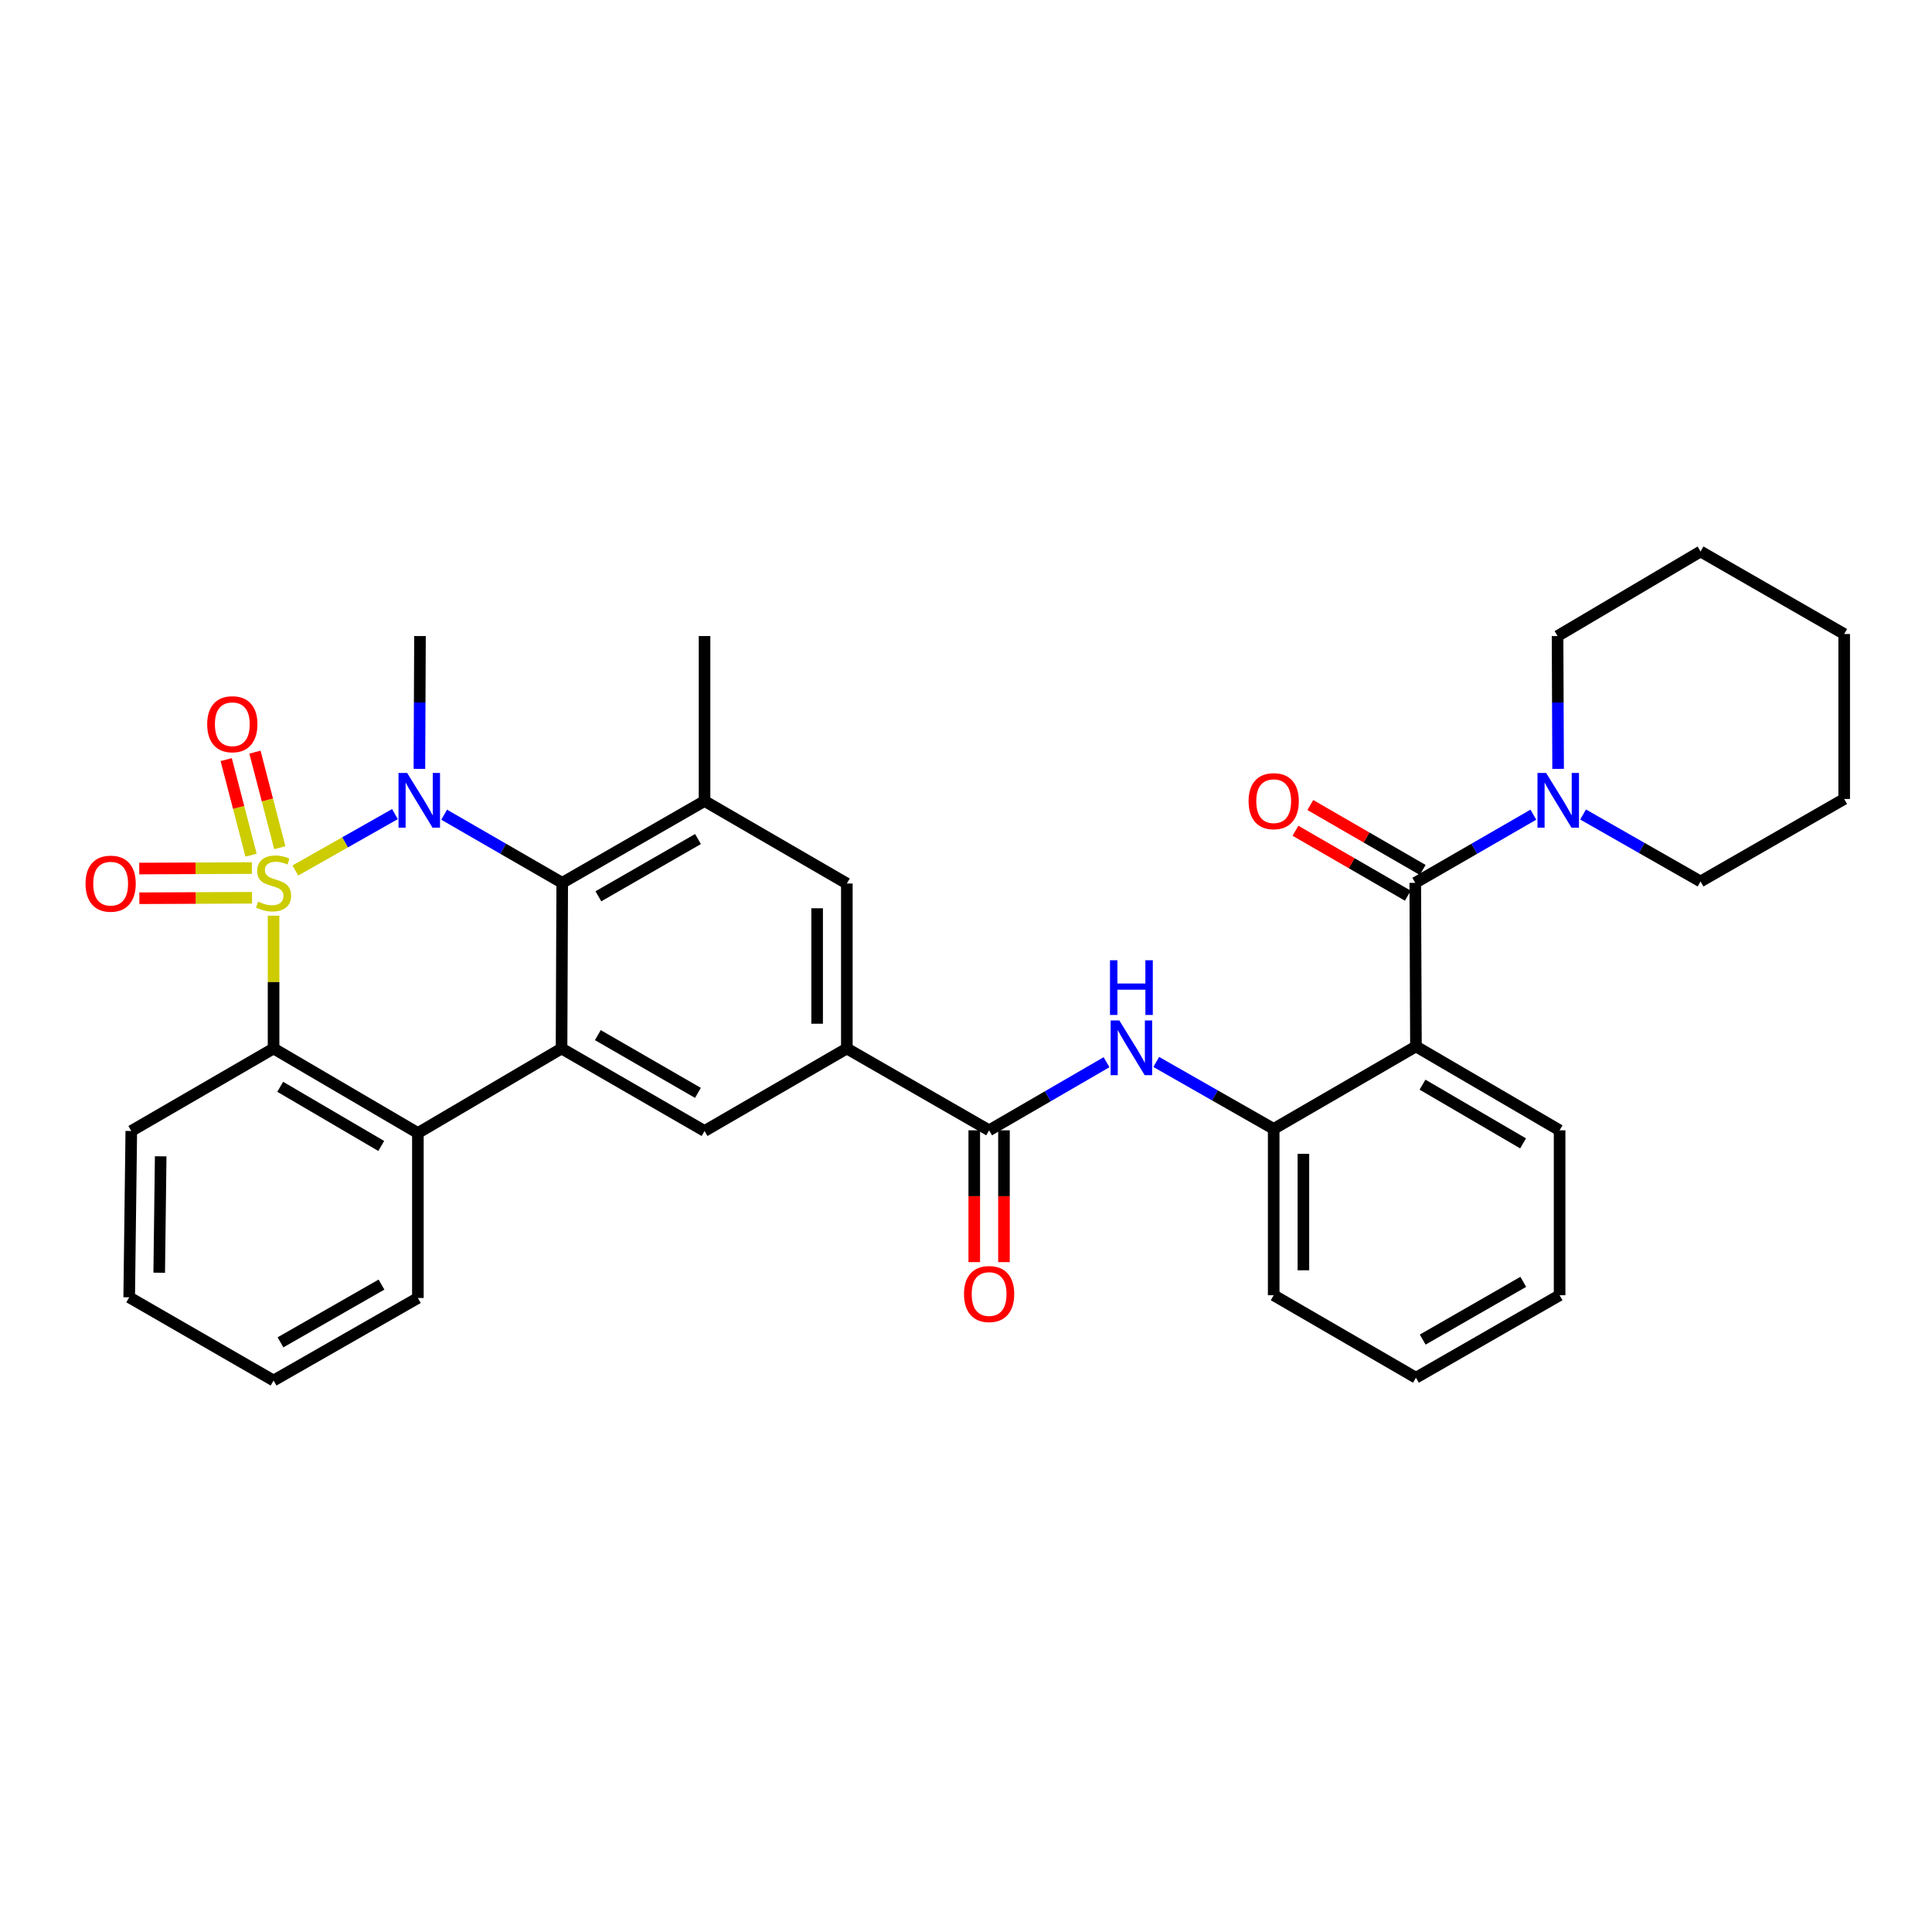<?xml version='1.0' encoding='iso-8859-1'?>
<svg version='1.1' baseProfile='full'
              xmlns='http://www.w3.org/2000/svg'
                      xmlns:rdkit='http://www.rdkit.org/xml'
                      xmlns:xlink='http://www.w3.org/1999/xlink'
                  xml:space='preserve'
width='1000px' height='1000px' viewBox='0 0 1000 1000'>
<!-- END OF HEADER -->
<rect style='opacity:1.0;fill:#FFFFFF;stroke:none' width='1000' height='1000' x='0' y='0'> </rect>
<path class='bond-0' d='M 152.848,450.579 L 178.639,435.977' style='fill:none;fill-rule:evenodd;stroke:#CCCC00;stroke-width:6px;stroke-linecap:butt;stroke-linejoin:miter;stroke-opacity:1' />
<path class='bond-0' d='M 178.639,435.977 L 204.43,421.376' style='fill:none;fill-rule:evenodd;stroke:#0000FF;stroke-width:6px;stroke-linecap:butt;stroke-linejoin:miter;stroke-opacity:1' />
<path class='bond-3' d='M 141.601,473.97 L 141.601,508.332' style='fill:none;fill-rule:evenodd;stroke:#CCCC00;stroke-width:6px;stroke-linecap:butt;stroke-linejoin:miter;stroke-opacity:1' />
<path class='bond-3' d='M 141.601,508.332 L 141.601,542.695' style='fill:none;fill-rule:evenodd;stroke:#000000;stroke-width:6px;stroke-linecap:butt;stroke-linejoin:miter;stroke-opacity:1' />
<path class='bond-14' d='M 130.38,449.306 L 101.223,449.43' style='fill:none;fill-rule:evenodd;stroke:#CCCC00;stroke-width:6px;stroke-linecap:butt;stroke-linejoin:miter;stroke-opacity:1' />
<path class='bond-14' d='M 101.223,449.43 L 72.067,449.554' style='fill:none;fill-rule:evenodd;stroke:#FF0000;stroke-width:6px;stroke-linecap:butt;stroke-linejoin:miter;stroke-opacity:1' />
<path class='bond-14' d='M 130.446,464.682 L 101.289,464.806' style='fill:none;fill-rule:evenodd;stroke:#CCCC00;stroke-width:6px;stroke-linecap:butt;stroke-linejoin:miter;stroke-opacity:1' />
<path class='bond-14' d='M 101.289,464.806 L 72.132,464.93' style='fill:none;fill-rule:evenodd;stroke:#FF0000;stroke-width:6px;stroke-linecap:butt;stroke-linejoin:miter;stroke-opacity:1' />
<path class='bond-15' d='M 144.821,438.77 L 138.393,414.038' style='fill:none;fill-rule:evenodd;stroke:#CCCC00;stroke-width:6px;stroke-linecap:butt;stroke-linejoin:miter;stroke-opacity:1' />
<path class='bond-15' d='M 138.393,414.038 L 131.965,389.306' style='fill:none;fill-rule:evenodd;stroke:#FF0000;stroke-width:6px;stroke-linecap:butt;stroke-linejoin:miter;stroke-opacity:1' />
<path class='bond-15' d='M 129.939,442.638 L 123.511,417.906' style='fill:none;fill-rule:evenodd;stroke:#CCCC00;stroke-width:6px;stroke-linecap:butt;stroke-linejoin:miter;stroke-opacity:1' />
<path class='bond-15' d='M 123.511,417.906 L 117.083,393.174' style='fill:none;fill-rule:evenodd;stroke:#FF0000;stroke-width:6px;stroke-linecap:butt;stroke-linejoin:miter;stroke-opacity:1' />
<path class='bond-1' d='M 229.889,421.681 L 260.448,439.314' style='fill:none;fill-rule:evenodd;stroke:#0000FF;stroke-width:6px;stroke-linecap:butt;stroke-linejoin:miter;stroke-opacity:1' />
<path class='bond-1' d='M 260.448,439.314 L 291.007,456.946' style='fill:none;fill-rule:evenodd;stroke:#000000;stroke-width:6px;stroke-linecap:butt;stroke-linejoin:miter;stroke-opacity:1' />
<path class='bond-19' d='M 217.084,397.966 L 217.232,363.593' style='fill:none;fill-rule:evenodd;stroke:#0000FF;stroke-width:6px;stroke-linecap:butt;stroke-linejoin:miter;stroke-opacity:1' />
<path class='bond-19' d='M 217.232,363.593 L 217.381,329.221' style='fill:none;fill-rule:evenodd;stroke:#000000;stroke-width:6px;stroke-linecap:butt;stroke-linejoin:miter;stroke-opacity:1' />
<path class='bond-8' d='M 291.007,456.946 L 364.668,414.602' style='fill:none;fill-rule:evenodd;stroke:#000000;stroke-width:6px;stroke-linecap:butt;stroke-linejoin:miter;stroke-opacity:1' />
<path class='bond-8' d='M 309.72,463.925 L 361.282,434.284' style='fill:none;fill-rule:evenodd;stroke:#000000;stroke-width:6px;stroke-linecap:butt;stroke-linejoin:miter;stroke-opacity:1' />
<path class='bond-34' d='M 291.007,456.946 L 290.657,542.695' style='fill:none;fill-rule:evenodd;stroke:#000000;stroke-width:6px;stroke-linecap:butt;stroke-linejoin:miter;stroke-opacity:1' />
<path class='bond-2' d='M 290.657,542.695 L 216.296,586.449' style='fill:none;fill-rule:evenodd;stroke:#000000;stroke-width:6px;stroke-linecap:butt;stroke-linejoin:miter;stroke-opacity:1' />
<path class='bond-10' d='M 290.657,542.695 L 364.668,585.398' style='fill:none;fill-rule:evenodd;stroke:#000000;stroke-width:6px;stroke-linecap:butt;stroke-linejoin:miter;stroke-opacity:1' />
<path class='bond-10' d='M 309.443,535.782 L 361.251,565.674' style='fill:none;fill-rule:evenodd;stroke:#000000;stroke-width:6px;stroke-linecap:butt;stroke-linejoin:miter;stroke-opacity:1' />
<path class='bond-6' d='M 141.601,542.695 L 216.296,586.449' style='fill:none;fill-rule:evenodd;stroke:#000000;stroke-width:6px;stroke-linecap:butt;stroke-linejoin:miter;stroke-opacity:1' />
<path class='bond-6' d='M 145.034,562.526 L 197.32,593.153' style='fill:none;fill-rule:evenodd;stroke:#000000;stroke-width:6px;stroke-linecap:butt;stroke-linejoin:miter;stroke-opacity:1' />
<path class='bond-21' d='M 141.601,542.695 L 67.957,585.398' style='fill:none;fill-rule:evenodd;stroke:#000000;stroke-width:6px;stroke-linecap:butt;stroke-linejoin:miter;stroke-opacity:1' />
<path class='bond-4' d='M 732.537,456.946 L 732.888,541.627' style='fill:none;fill-rule:evenodd;stroke:#000000;stroke-width:6px;stroke-linecap:butt;stroke-linejoin:miter;stroke-opacity:1' />
<path class='bond-12' d='M 732.537,456.946 L 763.101,439.313' style='fill:none;fill-rule:evenodd;stroke:#000000;stroke-width:6px;stroke-linecap:butt;stroke-linejoin:miter;stroke-opacity:1' />
<path class='bond-12' d='M 763.101,439.313 L 793.664,421.68' style='fill:none;fill-rule:evenodd;stroke:#0000FF;stroke-width:6px;stroke-linecap:butt;stroke-linejoin:miter;stroke-opacity:1' />
<path class='bond-17' d='M 736.384,450.29 L 707.304,433.485' style='fill:none;fill-rule:evenodd;stroke:#000000;stroke-width:6px;stroke-linecap:butt;stroke-linejoin:miter;stroke-opacity:1' />
<path class='bond-17' d='M 707.304,433.485 L 678.223,416.68' style='fill:none;fill-rule:evenodd;stroke:#FF0000;stroke-width:6px;stroke-linecap:butt;stroke-linejoin:miter;stroke-opacity:1' />
<path class='bond-17' d='M 728.691,463.603 L 699.61,446.798' style='fill:none;fill-rule:evenodd;stroke:#000000;stroke-width:6px;stroke-linecap:butt;stroke-linejoin:miter;stroke-opacity:1' />
<path class='bond-17' d='M 699.61,446.798 L 670.53,429.993' style='fill:none;fill-rule:evenodd;stroke:#FF0000;stroke-width:6px;stroke-linecap:butt;stroke-linejoin:miter;stroke-opacity:1' />
<path class='bond-5' d='M 732.888,541.627 L 659.261,584.313' style='fill:none;fill-rule:evenodd;stroke:#000000;stroke-width:6px;stroke-linecap:butt;stroke-linejoin:miter;stroke-opacity:1' />
<path class='bond-20' d='M 732.888,541.627 L 807.249,585.048' style='fill:none;fill-rule:evenodd;stroke:#000000;stroke-width:6px;stroke-linecap:butt;stroke-linejoin:miter;stroke-opacity:1' />
<path class='bond-20' d='M 736.288,561.419 L 788.342,591.813' style='fill:none;fill-rule:evenodd;stroke:#000000;stroke-width:6px;stroke-linecap:butt;stroke-linejoin:miter;stroke-opacity:1' />
<path class='bond-22' d='M 216.296,586.449 L 216.296,671.839' style='fill:none;fill-rule:evenodd;stroke:#000000;stroke-width:6px;stroke-linecap:butt;stroke-linejoin:miter;stroke-opacity:1' />
<path class='bond-7' d='M 511.965,585.048 L 438.321,542.695' style='fill:none;fill-rule:evenodd;stroke:#000000;stroke-width:6px;stroke-linecap:butt;stroke-linejoin:miter;stroke-opacity:1' />
<path class='bond-11' d='M 511.965,585.048 L 542.352,567.424' style='fill:none;fill-rule:evenodd;stroke:#000000;stroke-width:6px;stroke-linecap:butt;stroke-linejoin:miter;stroke-opacity:1' />
<path class='bond-11' d='M 542.352,567.424 L 572.74,549.799' style='fill:none;fill-rule:evenodd;stroke:#0000FF;stroke-width:6px;stroke-linecap:butt;stroke-linejoin:miter;stroke-opacity:1' />
<path class='bond-18' d='M 504.277,585.048 L 504.277,619.161' style='fill:none;fill-rule:evenodd;stroke:#000000;stroke-width:6px;stroke-linecap:butt;stroke-linejoin:miter;stroke-opacity:1' />
<path class='bond-18' d='M 504.277,619.161 L 504.277,653.275' style='fill:none;fill-rule:evenodd;stroke:#FF0000;stroke-width:6px;stroke-linecap:butt;stroke-linejoin:miter;stroke-opacity:1' />
<path class='bond-18' d='M 519.653,585.048 L 519.653,619.161' style='fill:none;fill-rule:evenodd;stroke:#000000;stroke-width:6px;stroke-linecap:butt;stroke-linejoin:miter;stroke-opacity:1' />
<path class='bond-18' d='M 519.653,619.161 L 519.653,653.275' style='fill:none;fill-rule:evenodd;stroke:#FF0000;stroke-width:6px;stroke-linecap:butt;stroke-linejoin:miter;stroke-opacity:1' />
<path class='bond-16' d='M 364.668,414.602 L 438.321,457.305' style='fill:none;fill-rule:evenodd;stroke:#000000;stroke-width:6px;stroke-linecap:butt;stroke-linejoin:miter;stroke-opacity:1' />
<path class='bond-23' d='M 364.668,414.602 L 364.668,329.221' style='fill:none;fill-rule:evenodd;stroke:#000000;stroke-width:6px;stroke-linecap:butt;stroke-linejoin:miter;stroke-opacity:1' />
<path class='bond-9' d='M 438.321,542.695 L 364.668,585.398' style='fill:none;fill-rule:evenodd;stroke:#000000;stroke-width:6px;stroke-linecap:butt;stroke-linejoin:miter;stroke-opacity:1' />
<path class='bond-36' d='M 438.321,542.695 L 438.321,457.305' style='fill:none;fill-rule:evenodd;stroke:#000000;stroke-width:6px;stroke-linecap:butt;stroke-linejoin:miter;stroke-opacity:1' />
<path class='bond-36' d='M 422.944,529.886 L 422.944,470.114' style='fill:none;fill-rule:evenodd;stroke:#000000;stroke-width:6px;stroke-linecap:butt;stroke-linejoin:miter;stroke-opacity:1' />
<path class='bond-13' d='M 598.468,549.665 L 628.864,566.989' style='fill:none;fill-rule:evenodd;stroke:#0000FF;stroke-width:6px;stroke-linecap:butt;stroke-linejoin:miter;stroke-opacity:1' />
<path class='bond-13' d='M 628.864,566.989 L 659.261,584.313' style='fill:none;fill-rule:evenodd;stroke:#000000;stroke-width:6px;stroke-linecap:butt;stroke-linejoin:miter;stroke-opacity:1' />
<path class='bond-24' d='M 819.4,421.583 L 849.801,438.914' style='fill:none;fill-rule:evenodd;stroke:#0000FF;stroke-width:6px;stroke-linecap:butt;stroke-linejoin:miter;stroke-opacity:1' />
<path class='bond-24' d='M 849.801,438.914 L 880.201,456.246' style='fill:none;fill-rule:evenodd;stroke:#000000;stroke-width:6px;stroke-linecap:butt;stroke-linejoin:miter;stroke-opacity:1' />
<path class='bond-25' d='M 806.473,397.966 L 806.331,363.593' style='fill:none;fill-rule:evenodd;stroke:#0000FF;stroke-width:6px;stroke-linecap:butt;stroke-linejoin:miter;stroke-opacity:1' />
<path class='bond-25' d='M 806.331,363.593 L 806.19,329.221' style='fill:none;fill-rule:evenodd;stroke:#000000;stroke-width:6px;stroke-linecap:butt;stroke-linejoin:miter;stroke-opacity:1' />
<path class='bond-26' d='M 659.261,584.313 L 659.261,670.412' style='fill:none;fill-rule:evenodd;stroke:#000000;stroke-width:6px;stroke-linecap:butt;stroke-linejoin:miter;stroke-opacity:1' />
<path class='bond-26' d='M 674.637,597.228 L 674.637,657.497' style='fill:none;fill-rule:evenodd;stroke:#000000;stroke-width:6px;stroke-linecap:butt;stroke-linejoin:miter;stroke-opacity:1' />
<path class='bond-37' d='M 807.249,585.048 L 807.249,670.412' style='fill:none;fill-rule:evenodd;stroke:#000000;stroke-width:6px;stroke-linecap:butt;stroke-linejoin:miter;stroke-opacity:1' />
<path class='bond-28' d='M 67.957,585.398 L 66.872,671.48' style='fill:none;fill-rule:evenodd;stroke:#000000;stroke-width:6px;stroke-linecap:butt;stroke-linejoin:miter;stroke-opacity:1' />
<path class='bond-28' d='M 83.17,598.504 L 82.41,658.761' style='fill:none;fill-rule:evenodd;stroke:#000000;stroke-width:6px;stroke-linecap:butt;stroke-linejoin:miter;stroke-opacity:1' />
<path class='bond-35' d='M 216.296,671.839 L 141.601,714.55' style='fill:none;fill-rule:evenodd;stroke:#000000;stroke-width:6px;stroke-linecap:butt;stroke-linejoin:miter;stroke-opacity:1' />
<path class='bond-35' d='M 197.459,664.897 L 145.173,694.796' style='fill:none;fill-rule:evenodd;stroke:#000000;stroke-width:6px;stroke-linecap:butt;stroke-linejoin:miter;stroke-opacity:1' />
<path class='bond-31' d='M 880.201,456.246 L 954.545,413.551' style='fill:none;fill-rule:evenodd;stroke:#000000;stroke-width:6px;stroke-linecap:butt;stroke-linejoin:miter;stroke-opacity:1' />
<path class='bond-30' d='M 806.19,329.221 L 880.201,285.45' style='fill:none;fill-rule:evenodd;stroke:#000000;stroke-width:6px;stroke-linecap:butt;stroke-linejoin:miter;stroke-opacity:1' />
<path class='bond-32' d='M 659.261,670.412 L 732.888,713.107' style='fill:none;fill-rule:evenodd;stroke:#000000;stroke-width:6px;stroke-linecap:butt;stroke-linejoin:miter;stroke-opacity:1' />
<path class='bond-27' d='M 807.249,670.412 L 732.888,713.107' style='fill:none;fill-rule:evenodd;stroke:#000000;stroke-width:6px;stroke-linecap:butt;stroke-linejoin:miter;stroke-opacity:1' />
<path class='bond-27' d='M 788.439,663.482 L 736.386,693.368' style='fill:none;fill-rule:evenodd;stroke:#000000;stroke-width:6px;stroke-linecap:butt;stroke-linejoin:miter;stroke-opacity:1' />
<path class='bond-29' d='M 66.872,671.48 L 141.601,714.55' style='fill:none;fill-rule:evenodd;stroke:#000000;stroke-width:6px;stroke-linecap:butt;stroke-linejoin:miter;stroke-opacity:1' />
<path class='bond-33' d='M 880.201,285.45 L 954.545,328.161' style='fill:none;fill-rule:evenodd;stroke:#000000;stroke-width:6px;stroke-linecap:butt;stroke-linejoin:miter;stroke-opacity:1' />
<path class='bond-38' d='M 954.545,413.551 L 954.545,328.161' style='fill:none;fill-rule:evenodd;stroke:#000000;stroke-width:6px;stroke-linecap:butt;stroke-linejoin:miter;stroke-opacity:1' />
<path  class='atom-0' d='M 133.601 466.666
Q 133.921 466.786, 135.241 467.346
Q 136.561 467.906, 138.001 468.266
Q 139.481 468.586, 140.921 468.586
Q 143.601 468.586, 145.161 467.306
Q 146.721 465.986, 146.721 463.706
Q 146.721 462.146, 145.921 461.186
Q 145.161 460.226, 143.961 459.706
Q 142.761 459.186, 140.761 458.586
Q 138.241 457.826, 136.721 457.106
Q 135.241 456.386, 134.161 454.866
Q 133.121 453.346, 133.121 450.786
Q 133.121 447.226, 135.521 445.026
Q 137.961 442.826, 142.761 442.826
Q 146.041 442.826, 149.761 444.386
L 148.841 447.466
Q 145.441 446.066, 142.881 446.066
Q 140.121 446.066, 138.601 447.226
Q 137.081 448.346, 137.121 450.306
Q 137.121 451.826, 137.881 452.746
Q 138.681 453.666, 139.801 454.186
Q 140.961 454.706, 142.881 455.306
Q 145.441 456.106, 146.961 456.906
Q 148.481 457.706, 149.561 459.346
Q 150.681 460.946, 150.681 463.706
Q 150.681 467.626, 148.041 469.746
Q 145.441 471.826, 141.081 471.826
Q 138.561 471.826, 136.641 471.266
Q 134.761 470.746, 132.521 469.826
L 133.601 466.666
' fill='#CCCC00'/>
<path  class='atom-1' d='M 210.753 400.092
L 220.033 415.092
Q 220.953 416.572, 222.433 419.252
Q 223.913 421.932, 223.993 422.092
L 223.993 400.092
L 227.753 400.092
L 227.753 428.412
L 223.873 428.412
L 213.913 412.012
Q 212.753 410.092, 211.513 407.892
Q 210.313 405.692, 209.953 405.012
L 209.953 428.412
L 206.273 428.412
L 206.273 400.092
L 210.753 400.092
' fill='#0000FF'/>
<path  class='atom-12' d='M 579.349 528.176
L 588.629 543.176
Q 589.549 544.656, 591.029 547.336
Q 592.509 550.016, 592.589 550.176
L 592.589 528.176
L 596.349 528.176
L 596.349 556.496
L 592.469 556.496
L 582.509 540.096
Q 581.349 538.176, 580.109 535.976
Q 578.909 533.776, 578.549 533.096
L 578.549 556.496
L 574.869 556.496
L 574.869 528.176
L 579.349 528.176
' fill='#0000FF'/>
<path  class='atom-12' d='M 574.529 497.024
L 578.369 497.024
L 578.369 509.064
L 592.849 509.064
L 592.849 497.024
L 596.689 497.024
L 596.689 525.344
L 592.849 525.344
L 592.849 512.264
L 578.369 512.264
L 578.369 525.344
L 574.529 525.344
L 574.529 497.024
' fill='#0000FF'/>
<path  class='atom-13' d='M 800.28 400.092
L 809.56 415.092
Q 810.48 416.572, 811.96 419.252
Q 813.44 421.932, 813.52 422.092
L 813.52 400.092
L 817.28 400.092
L 817.28 428.412
L 813.4 428.412
L 803.44 412.012
Q 802.28 410.092, 801.04 407.892
Q 799.84 405.692, 799.48 405.012
L 799.48 428.412
L 795.8 428.412
L 795.8 400.092
L 800.28 400.092
' fill='#0000FF'/>
<path  class='atom-15' d='M 44.271 457.385
Q 44.271 450.585, 47.631 446.785
Q 50.991 442.985, 57.271 442.985
Q 63.551 442.985, 66.911 446.785
Q 70.271 450.585, 70.271 457.385
Q 70.271 464.265, 66.871 468.185
Q 63.471 472.065, 57.271 472.065
Q 51.031 472.065, 47.631 468.185
Q 44.271 464.305, 44.271 457.385
M 57.271 468.865
Q 61.591 468.865, 63.911 465.985
Q 66.271 463.065, 66.271 457.385
Q 66.271 451.825, 63.911 449.025
Q 61.591 446.185, 57.271 446.185
Q 52.951 446.185, 50.591 448.985
Q 48.271 451.785, 48.271 457.385
Q 48.271 463.105, 50.591 465.985
Q 52.951 468.865, 57.271 468.865
' fill='#FF0000'/>
<path  class='atom-16' d='M 107.245 374.857
Q 107.245 368.057, 110.605 364.257
Q 113.965 360.457, 120.245 360.457
Q 126.525 360.457, 129.885 364.257
Q 133.245 368.057, 133.245 374.857
Q 133.245 381.737, 129.845 385.657
Q 126.445 389.537, 120.245 389.537
Q 114.005 389.537, 110.605 385.657
Q 107.245 381.777, 107.245 374.857
M 120.245 386.337
Q 124.565 386.337, 126.885 383.457
Q 129.245 380.537, 129.245 374.857
Q 129.245 369.297, 126.885 366.497
Q 124.565 363.657, 120.245 363.657
Q 115.925 363.657, 113.565 366.457
Q 111.245 369.257, 111.245 374.857
Q 111.245 380.577, 113.565 383.457
Q 115.925 386.337, 120.245 386.337
' fill='#FF0000'/>
<path  class='atom-18' d='M 646.261 414.682
Q 646.261 407.882, 649.621 404.082
Q 652.981 400.282, 659.261 400.282
Q 665.541 400.282, 668.901 404.082
Q 672.261 407.882, 672.261 414.682
Q 672.261 421.562, 668.861 425.482
Q 665.461 429.362, 659.261 429.362
Q 653.021 429.362, 649.621 425.482
Q 646.261 421.602, 646.261 414.682
M 659.261 426.162
Q 663.581 426.162, 665.901 423.282
Q 668.261 420.362, 668.261 414.682
Q 668.261 409.122, 665.901 406.322
Q 663.581 403.482, 659.261 403.482
Q 654.941 403.482, 652.581 406.282
Q 650.261 409.082, 650.261 414.682
Q 650.261 420.402, 652.581 423.282
Q 654.941 426.162, 659.261 426.162
' fill='#FF0000'/>
<path  class='atom-19' d='M 498.965 669.791
Q 498.965 662.991, 502.325 659.191
Q 505.685 655.391, 511.965 655.391
Q 518.245 655.391, 521.605 659.191
Q 524.965 662.991, 524.965 669.791
Q 524.965 676.671, 521.565 680.591
Q 518.165 684.471, 511.965 684.471
Q 505.725 684.471, 502.325 680.591
Q 498.965 676.711, 498.965 669.791
M 511.965 681.271
Q 516.285 681.271, 518.605 678.391
Q 520.965 675.471, 520.965 669.791
Q 520.965 664.231, 518.605 661.431
Q 516.285 658.591, 511.965 658.591
Q 507.645 658.591, 505.285 661.391
Q 502.965 664.191, 502.965 669.791
Q 502.965 675.511, 505.285 678.391
Q 507.645 681.271, 511.965 681.271
' fill='#FF0000'/>
</svg>
